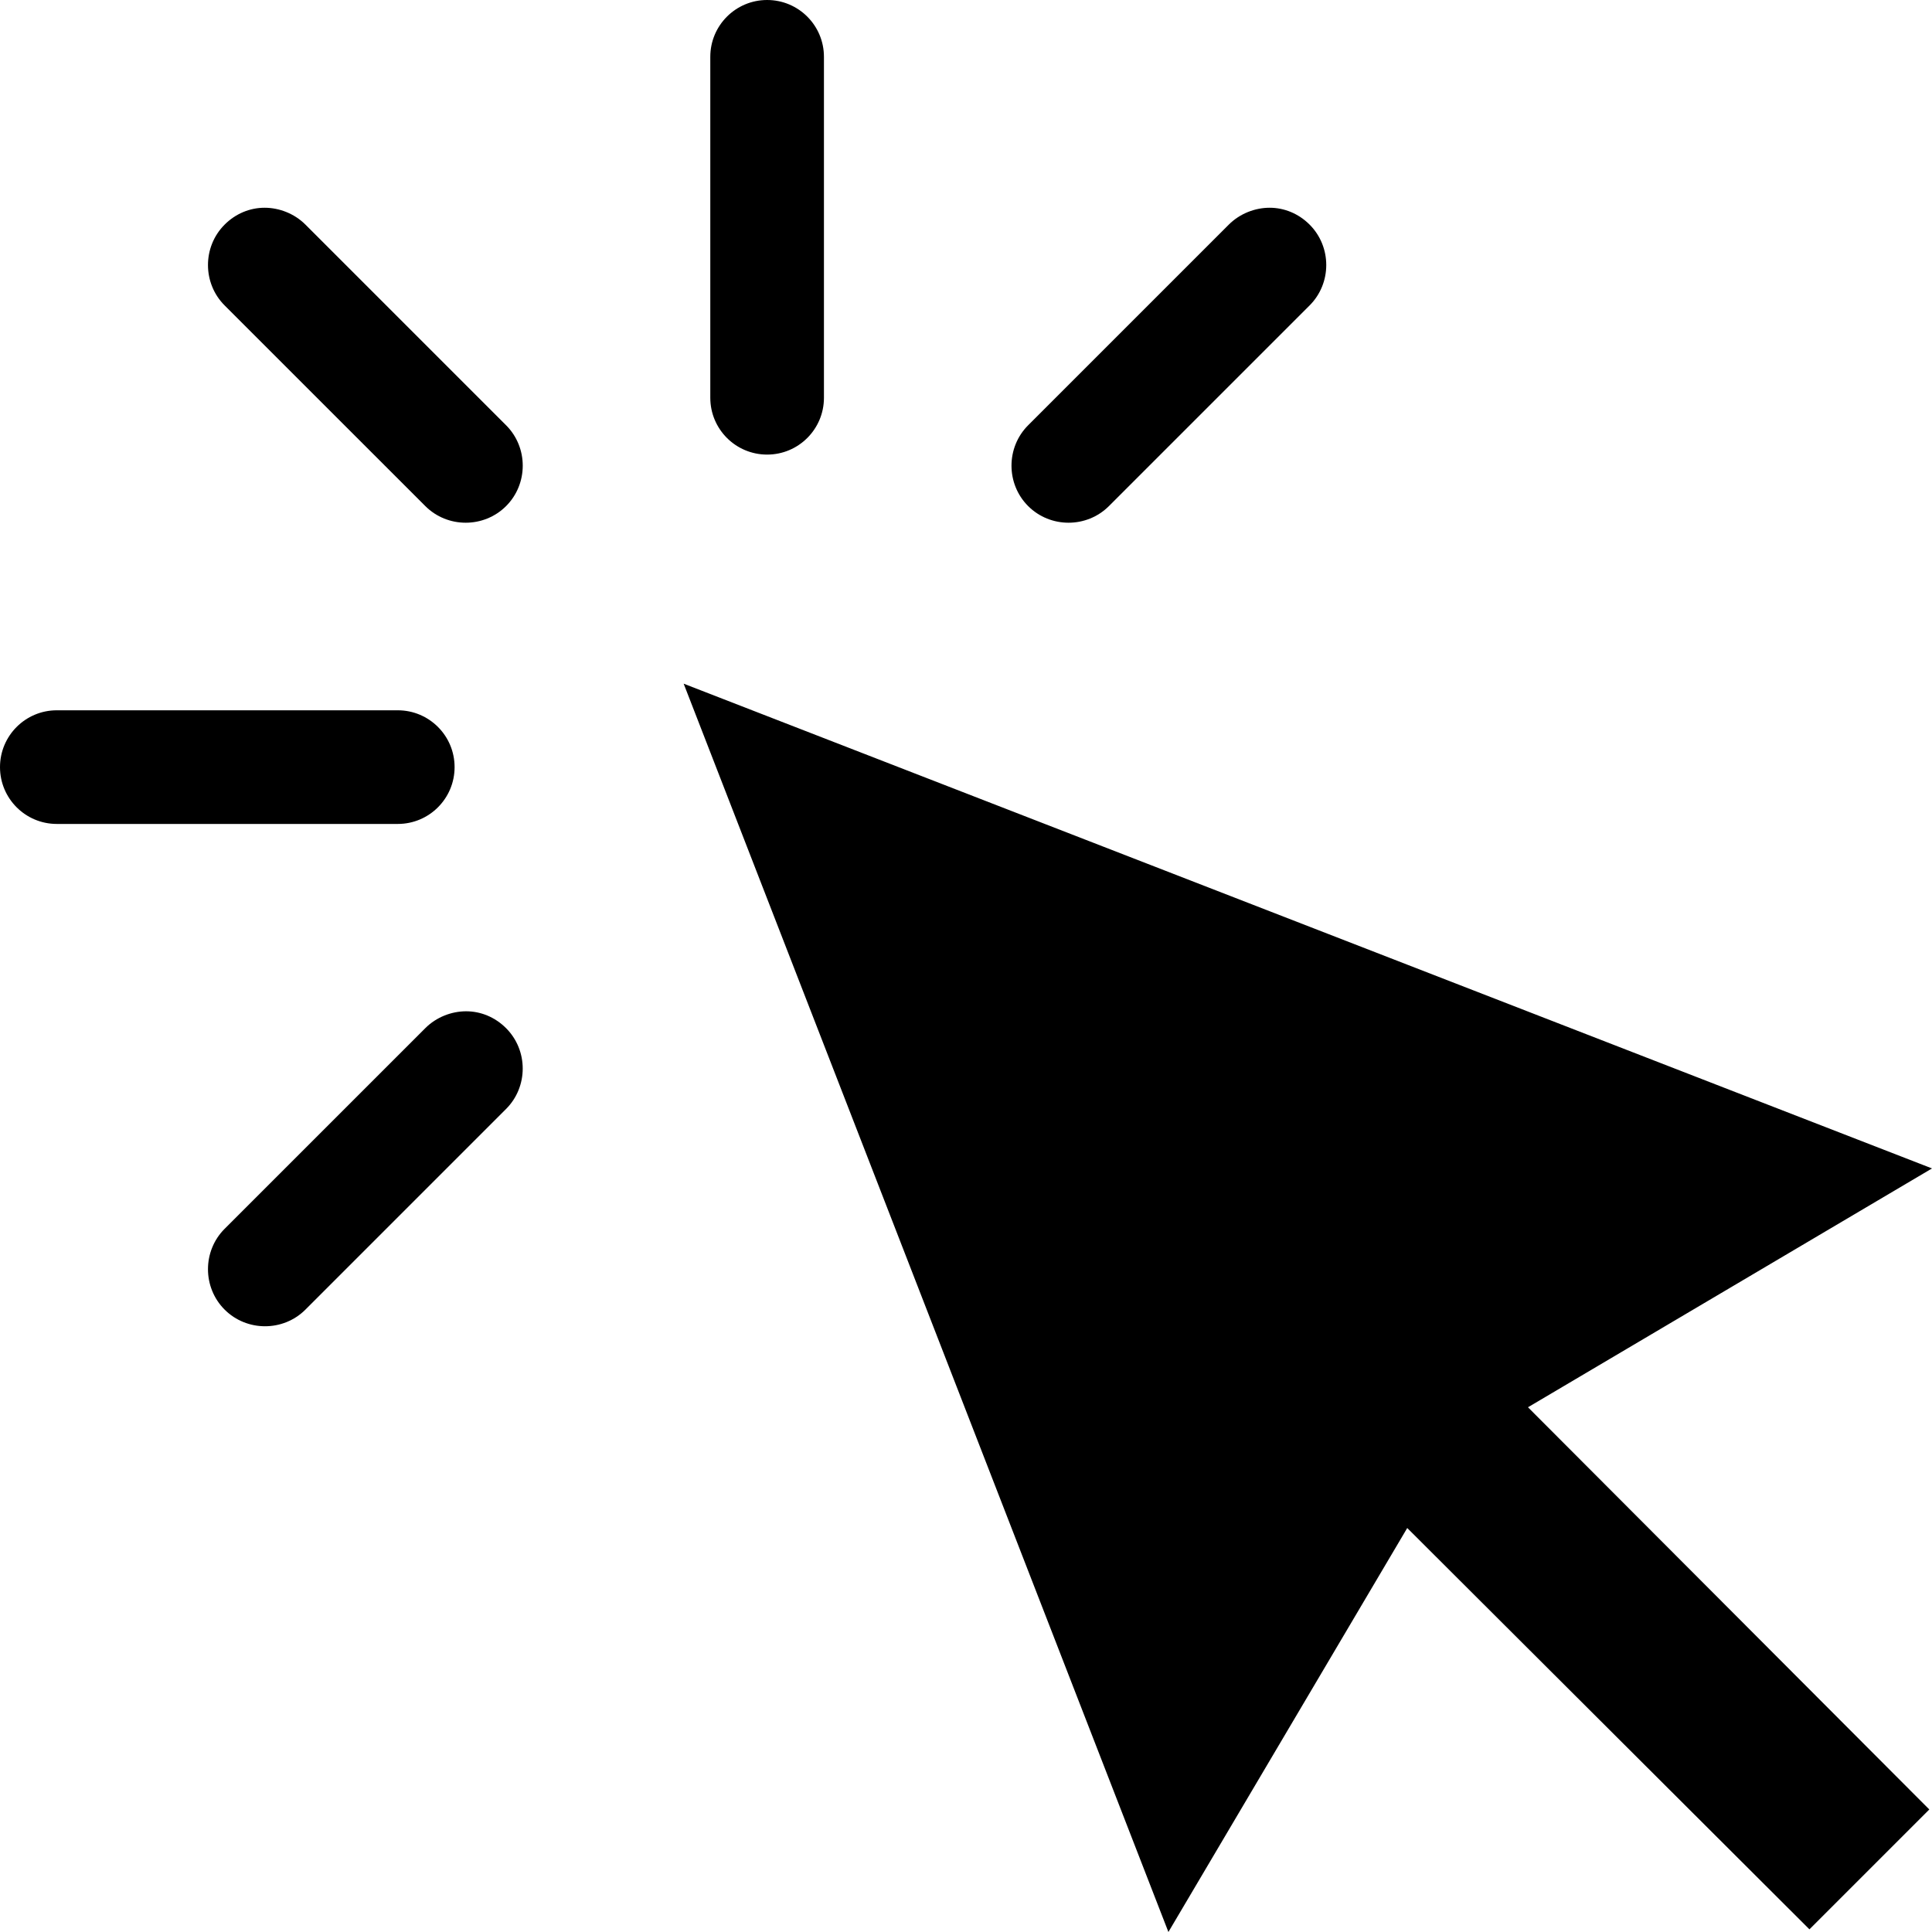 <?xml version="1.0" encoding="UTF-8"?>
<!DOCTYPE svg PUBLIC '-//W3C//DTD SVG 1.0//EN'
          'http://www.w3.org/TR/2001/REC-SVG-20010904/DTD/svg10.dtd'>
<svg height="68.0" preserveAspectRatio="xMidYMid meet" version="1.0" viewBox="16.0 16.0 68.0 68.0" width="68.0" xmlns="http://www.w3.org/2000/svg" xmlns:xlink="http://www.w3.org/1999/xlink" zoomAndPan="magnify"
><g id="change1_1"
  ><path color="#000" d="m 43,968.362 c -1.105,0 -2,0.895 -2,2 l 0,12 c 0,1.105 0.895,2 2,2 1.105,0 2,-0.895 2,-2 l 0,-12 c 0,-1.105 -0.895,-2 -2,-2 z m -17.688,7.312 c -0.512,10e-6 -1.016,0.203 -1.406,0.594 -0.781,0.781 -0.781,2.063 0,2.844 l 7.063,7.062 c 0.781,0.781 2.063,0.781 2.844,0 0.781,-0.781 0.781,-2.063 0,-2.844 l -7.062,-7.062 c -0.391,-0.391 -0.926,-0.594 -1.438,-0.594 z m 35.375,0 c -0.512,-10e-6 -1.047,0.203 -1.438,0.594 l -7.062,7.062 c -0.781,0.781 -0.781,2.063 0,2.844 0.781,0.781 2.063,0.781 2.844,0 l 7.063,-7.062 c 0.781,-0.781 0.781,-2.063 0,-2.844 -0.391,-0.391 -0.894,-0.594 -1.406,-0.594 z m -20.625,16.75 17.062,43.938 8.406,-14.219 14.156,14.125 4.219,-4.219 -14.125,-14.156 L 84,1009.487 40.062,992.425 z M 18,993.362 c -1.105,0 -2,0.895 -2,2 0,1.105 0.895,2 2,2 l 12,0 c 1.105,0 2,-0.895 2,-2 0,-1.105 -0.895,-2 -2,-2 l -12,0 z m 14.406,10.594 c -0.512,0 -1.047,0.203 -1.437,0.594 l -7.063,7.062 c -0.781,0.781 -0.781,2.063 0,2.844 0.781,0.781 2.063,0.781 2.844,0 l 7.062,-7.062 c 0.781,-0.781 0.781,-2.063 0,-2.844 -0.391,-0.391 -0.894,-0.594 -1.406,-0.594 z" overflow="visible" transform="translate(0 -952.362)"
  /></g
></svg
>
